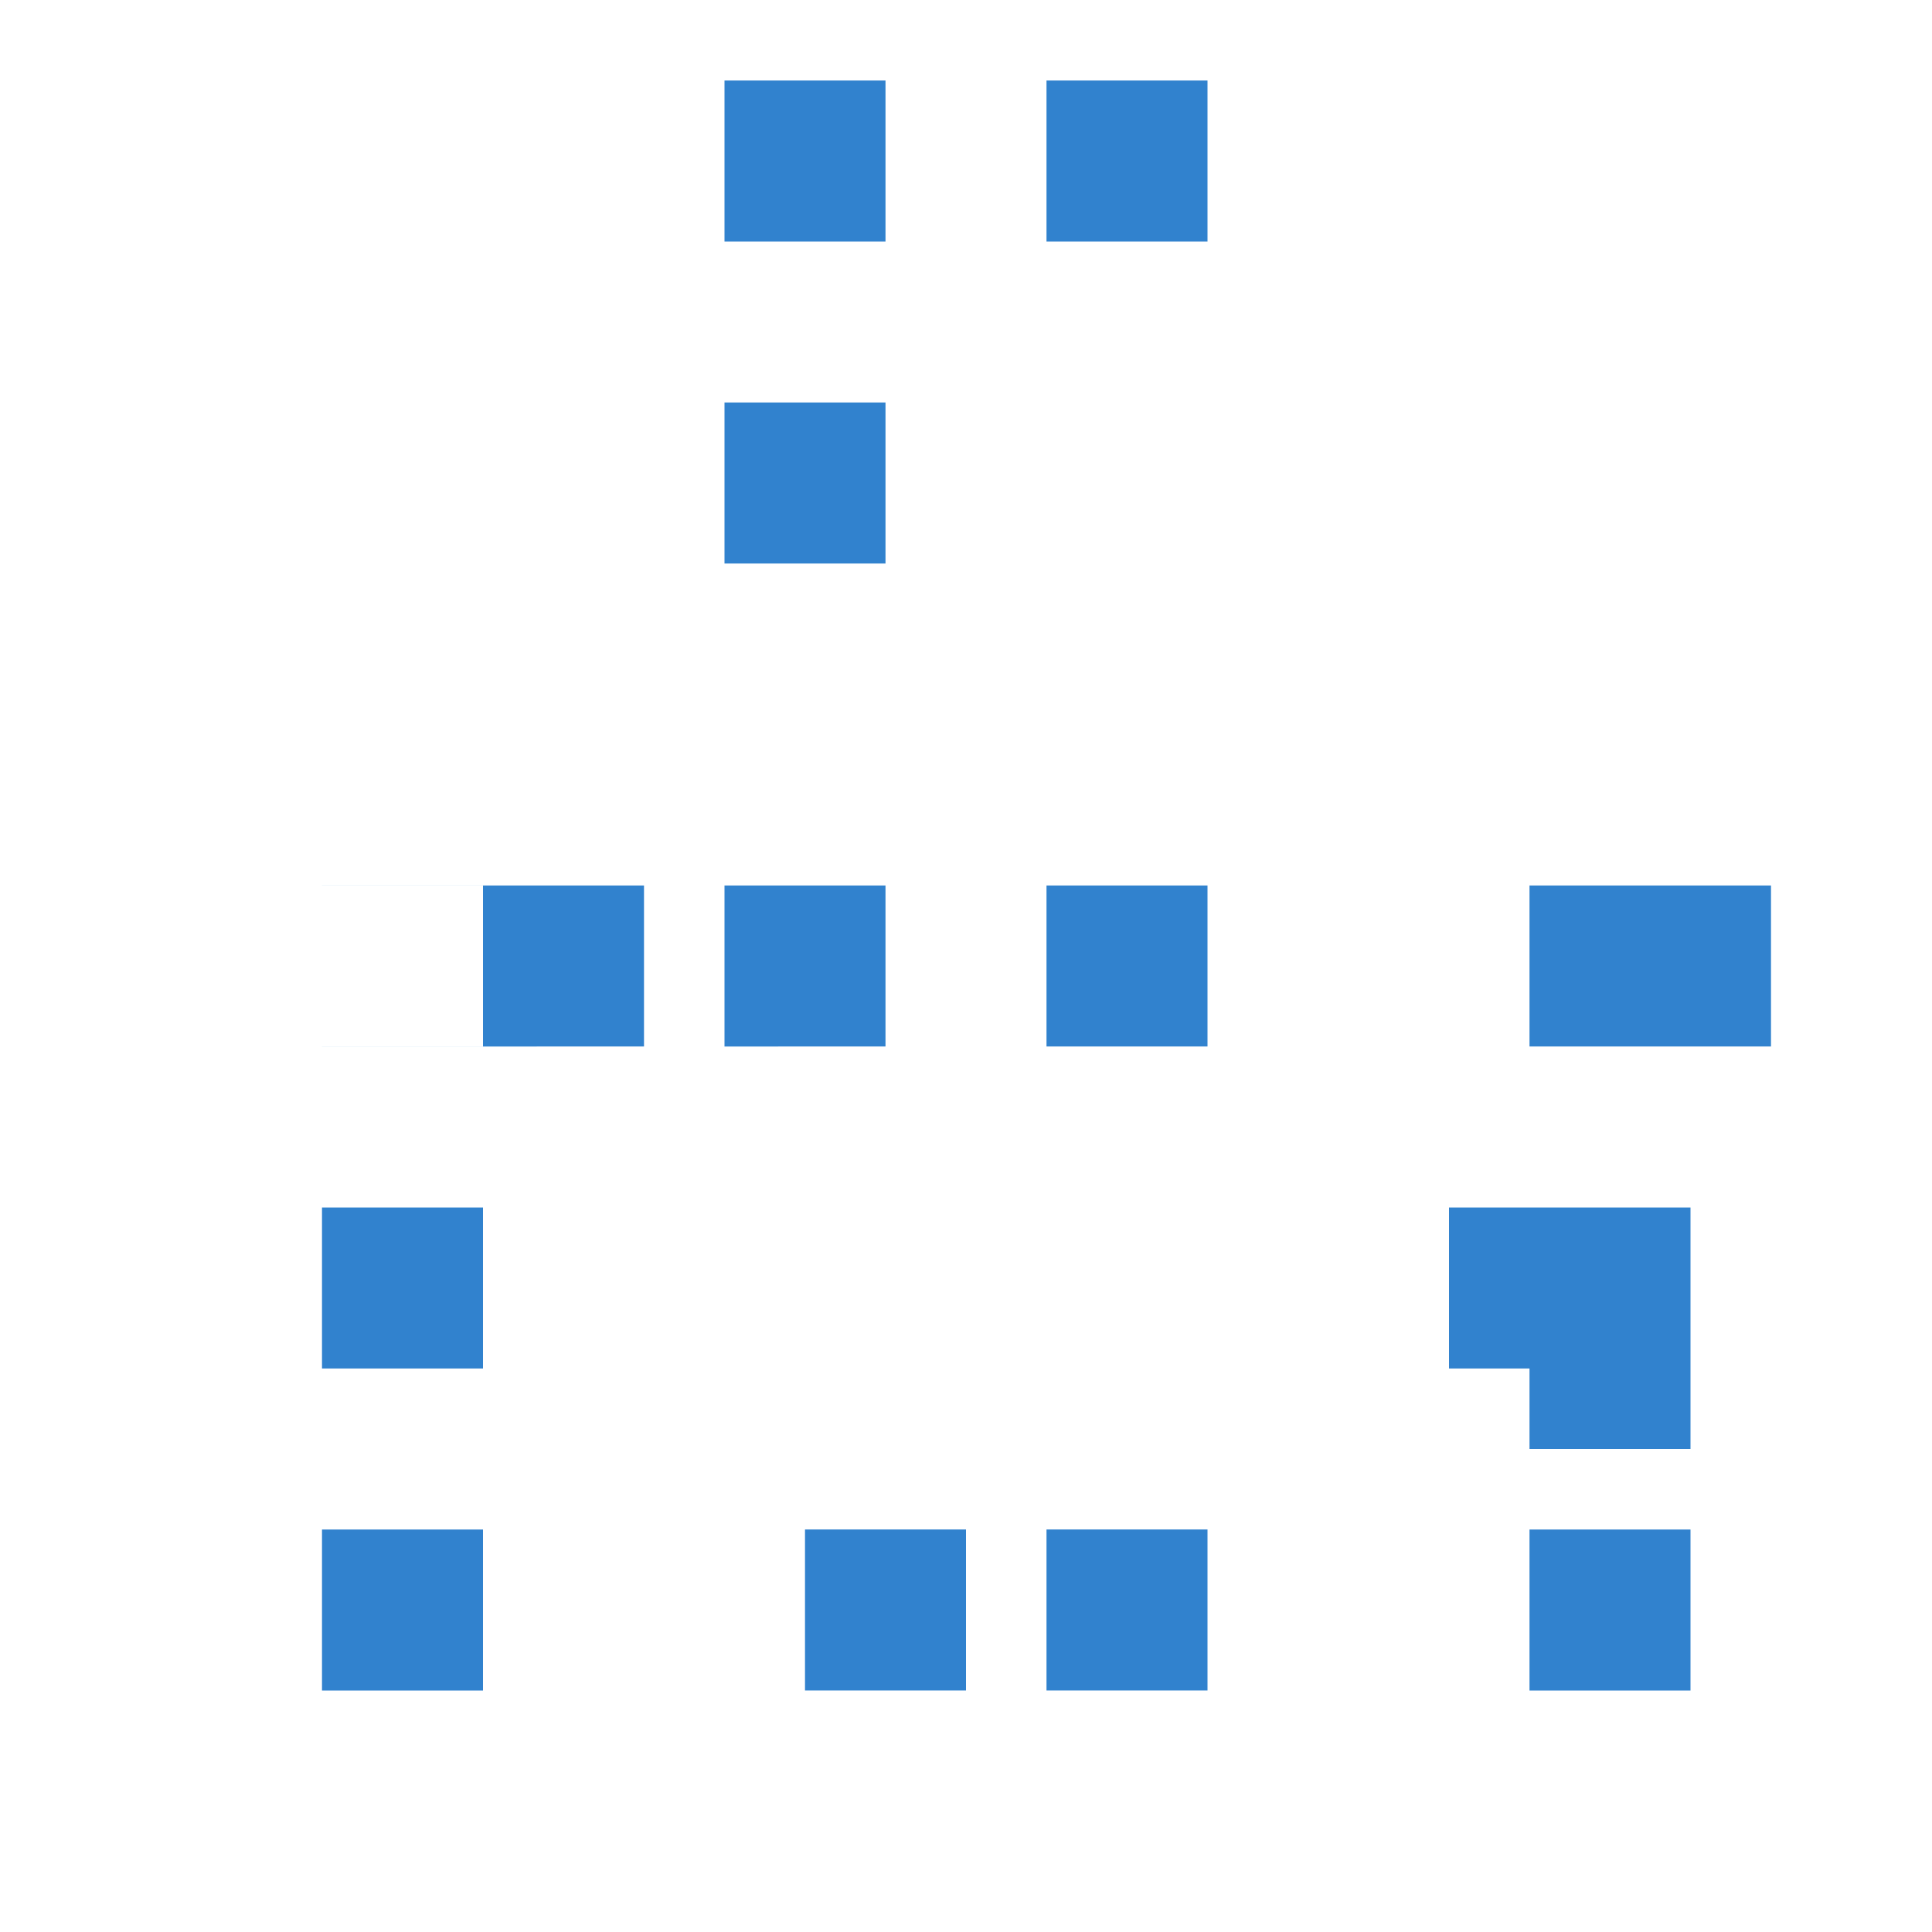 <svg xmlns="http://www.w3.org/2000/svg" viewBox="0 0 24 24" fill="#3182ce"><path d="M13 11h2v2h-2v-2zm-9 2h2v-2H4v2zm18-2v2h-2v-2h2zm-7 8v2h-2v-2h2zm-9-8h2v2H6v-2zm3 0h2v2H9v-2zm3 8v2h-2v-2h2zm9-8v2h-2v-2h2zm0 4v2h-2v-2h2zm0 4v2h-2v-2h2zm-7-12v2h-2V9h2zM4 17v-2h2v2H4zm0 4v-2h2v2H4zm0-8v-2h2v2H4zm7-8v2h-2V5h2zm0-4v2h-2V1h2zm4 0v2h-2V1h2zm4 17v-1h-1v-2h3v3h-2z"/></svg>
